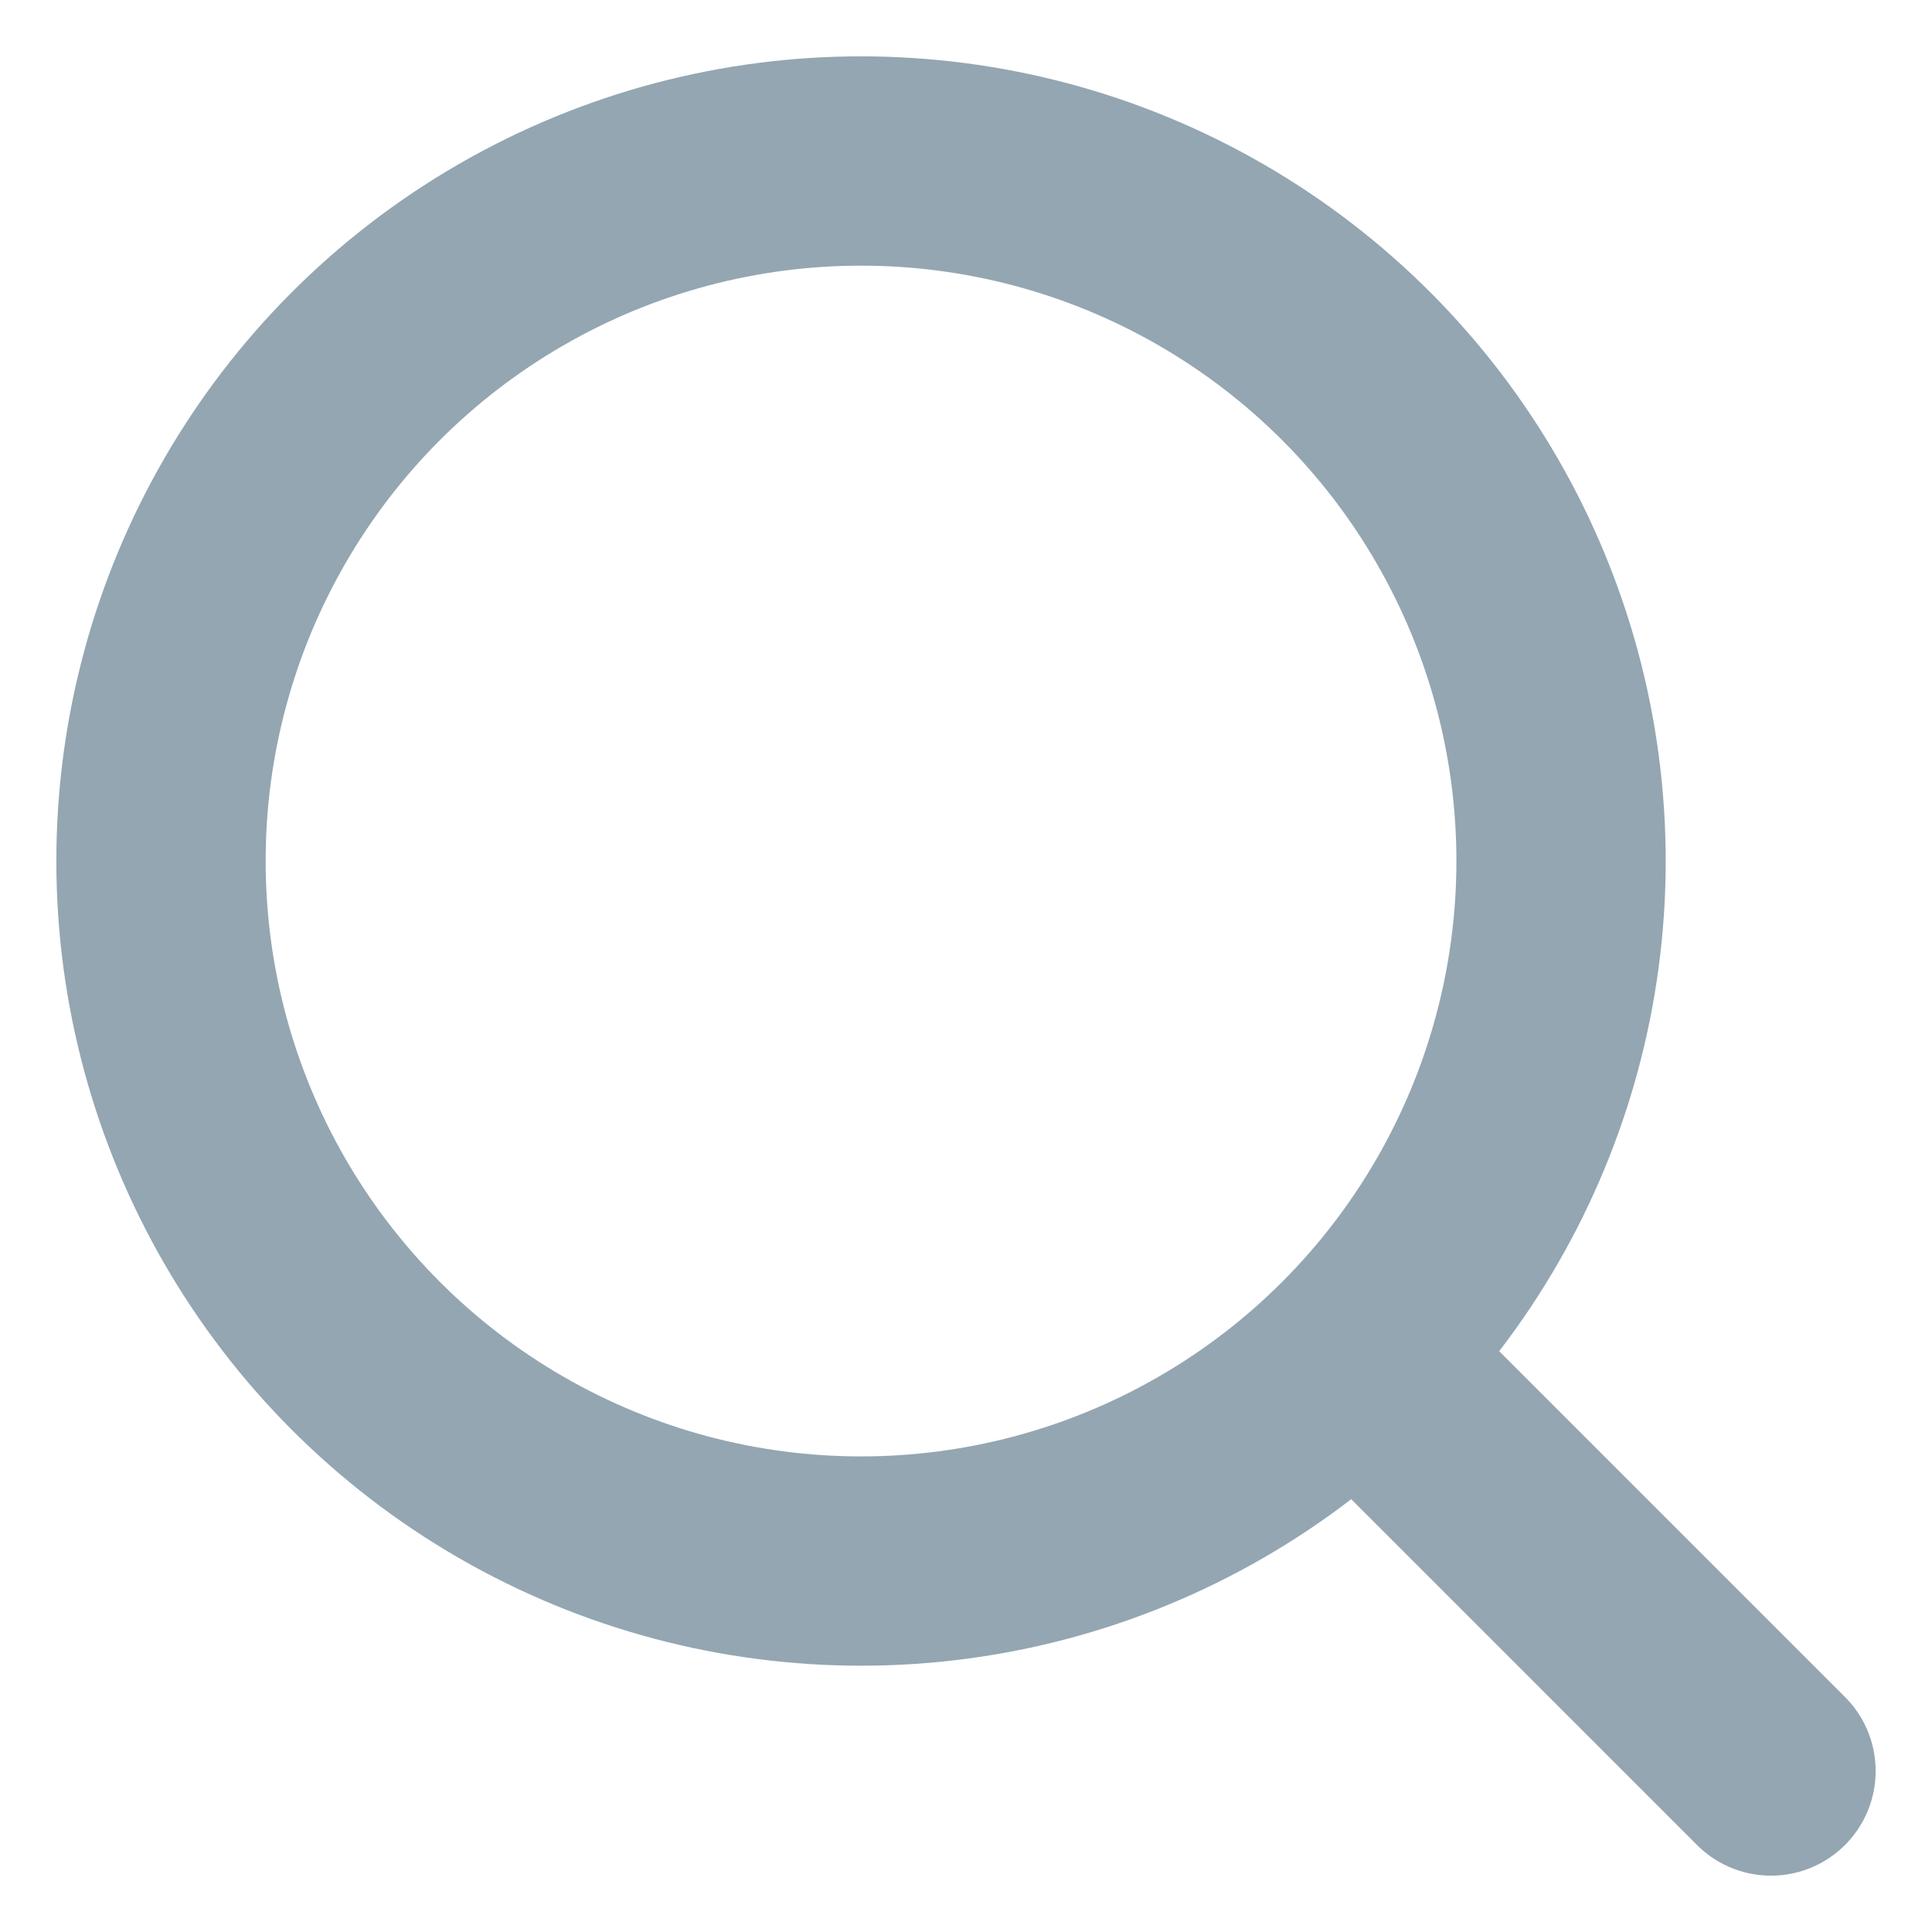 <svg xmlns="http://www.w3.org/2000/svg" width="24" height="24" viewBox="0 0 24 24" fill="none"><circle cx="10.696" cy="10.696" r="8.696" stroke="#93A6B2" stroke-width="2.6" stroke-linecap="round" stroke-linejoin="round"/><path d="M22 22L17.652 17.652" stroke="#93A6B2" stroke-width="2.6" stroke-linecap="round" stroke-linejoin="round"/></svg>